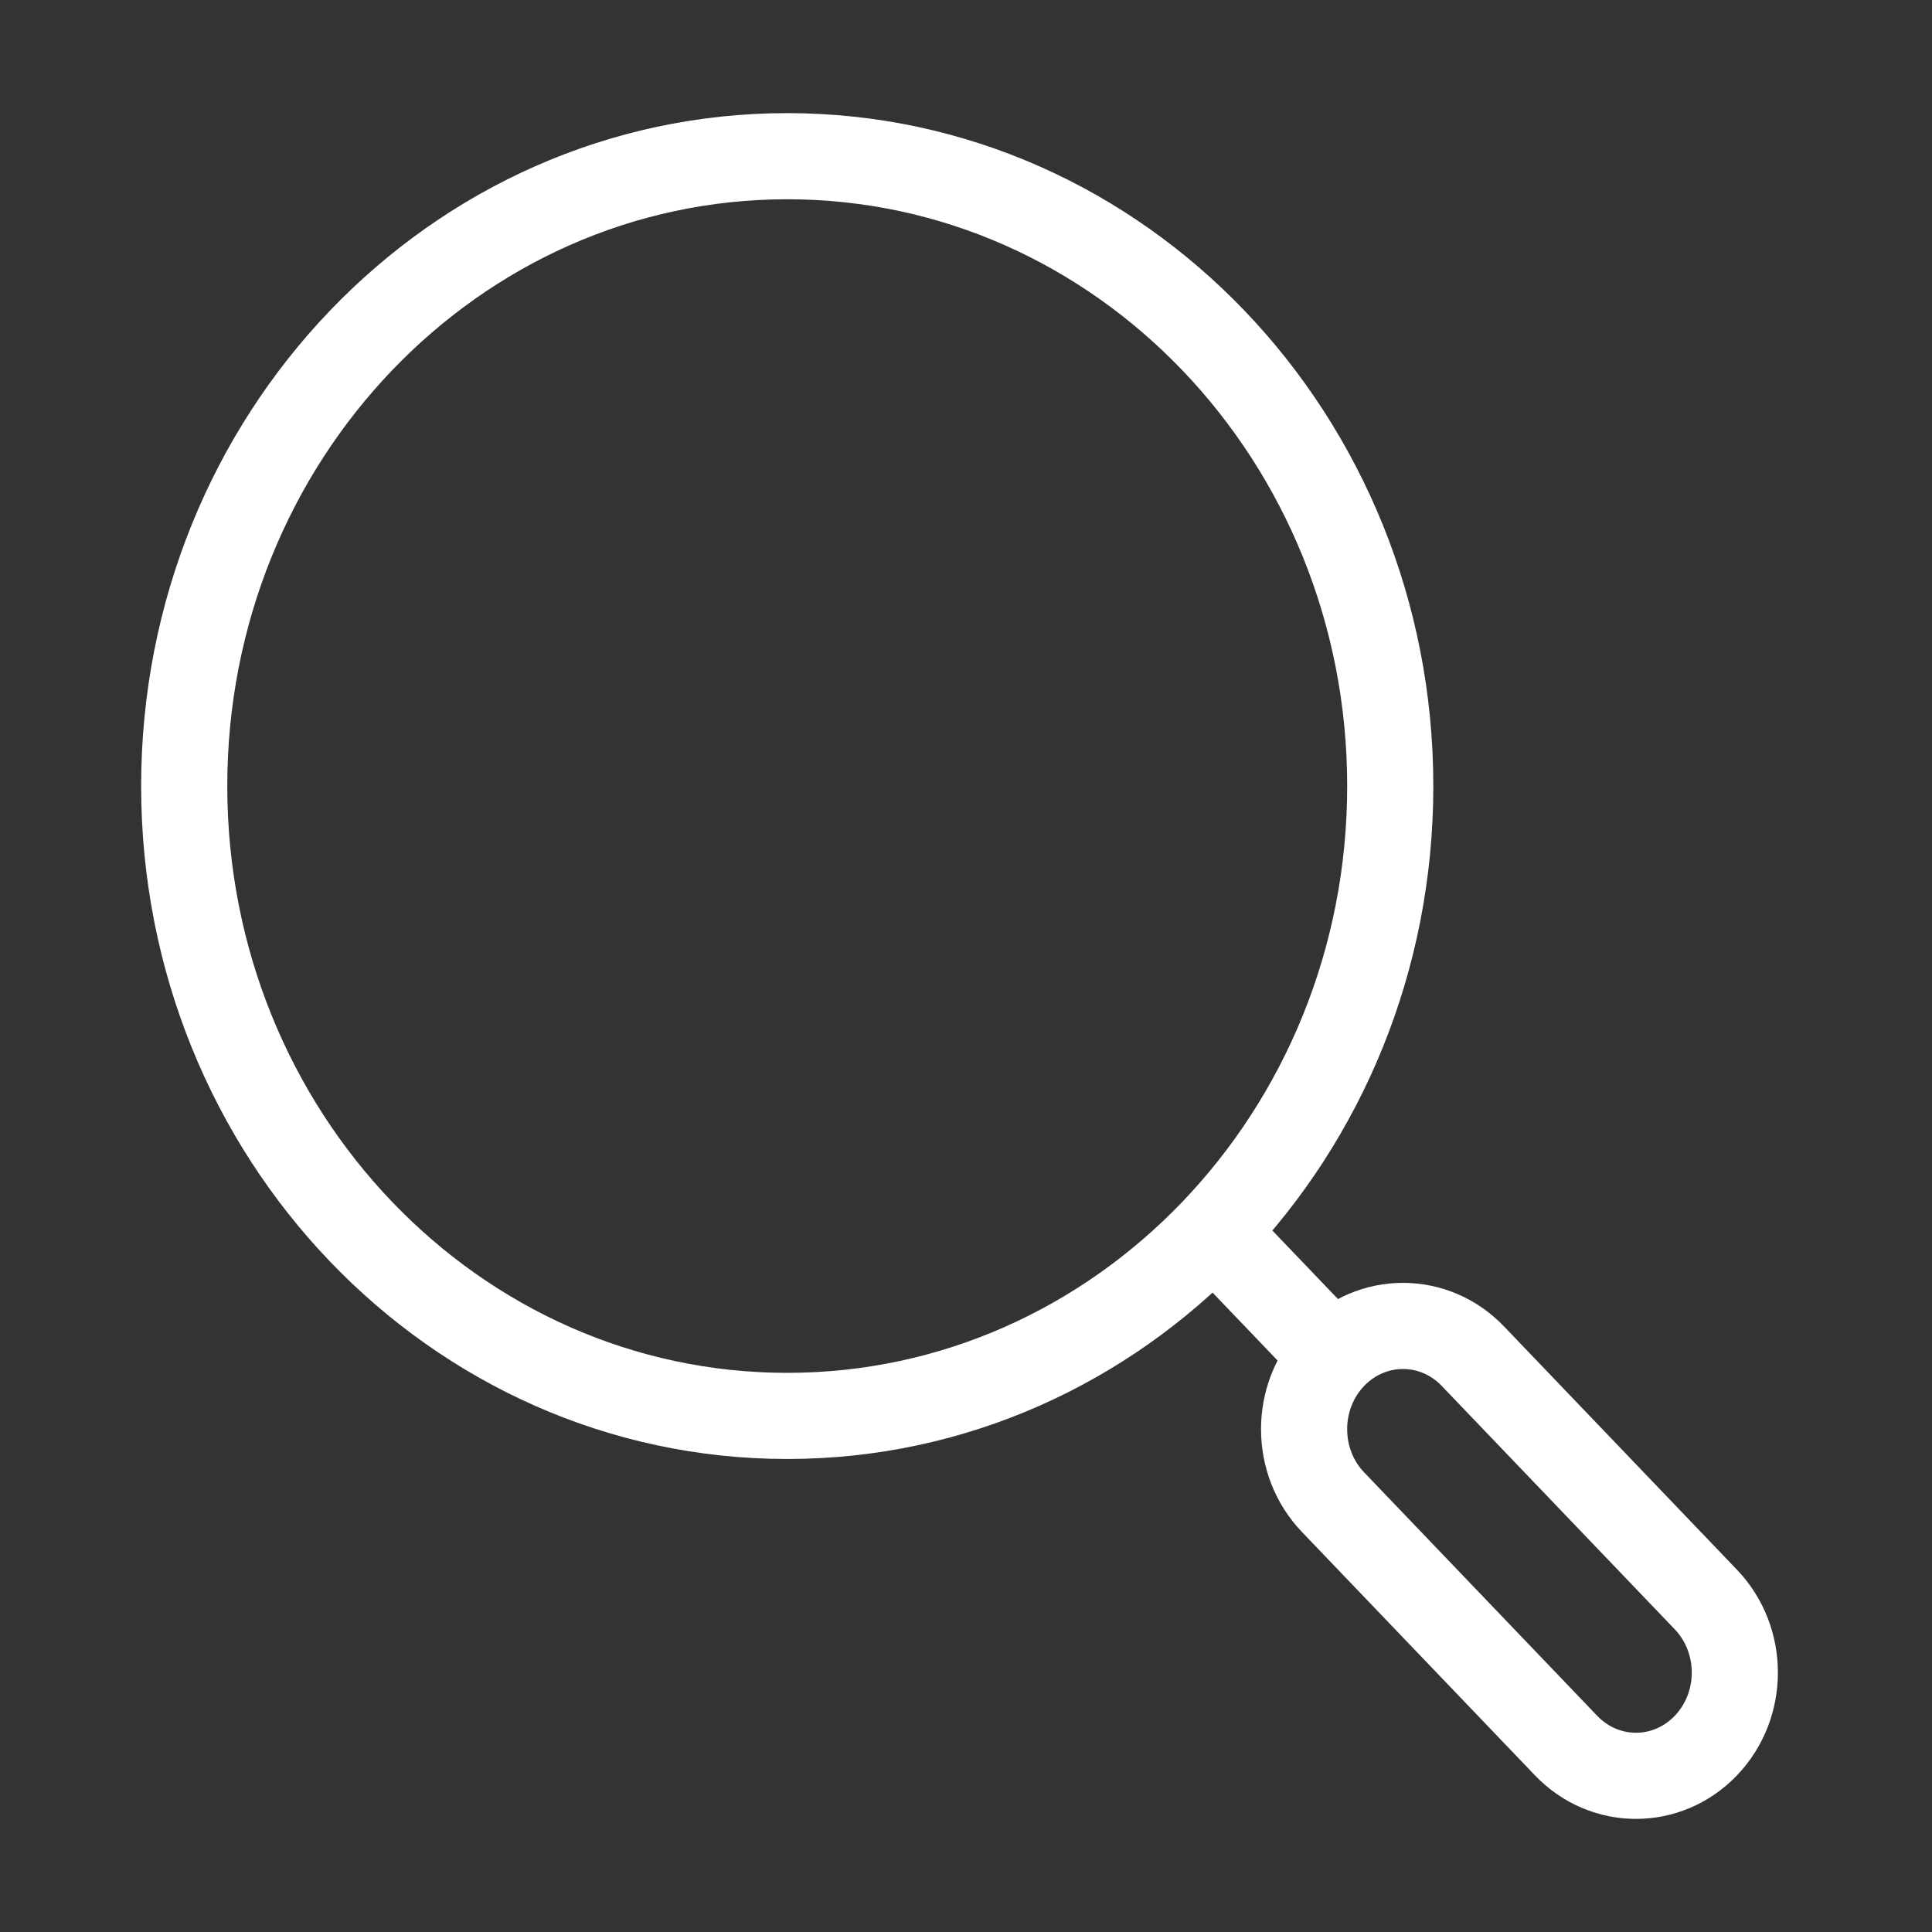 <?xml version="1.0" encoding="UTF-8"?>
<!DOCTYPE svg PUBLIC "-//W3C//DTD SVG 1.1//EN" "http://www.w3.org/Graphics/SVG/1.1/DTD/svg11.dtd">
<!-- Creator: CorelDRAW 2021 (64-Bit) -->
<svg xmlns="http://www.w3.org/2000/svg" xml:space="preserve" width="591px" height="591px" version="1.1" style="shape-rendering:geometricPrecision; text-rendering:geometricPrecision; image-rendering:optimizeQuality; fill-rule:evenodd; clip-rule:evenodd"
viewBox="0 0 591 591"
 xmlns:xlink="http://www.w3.org/1999/xlink"
 xmlns:xodm="http://www.corel.com/coreldraw/odm/2003">
 <rect x="0" y="0" width="591" height="591" fill="#333333" stroke="none"/>
 <defs>
  <style type="text/css">
   <![CDATA[
    .str1 {stroke:white;stroke-width:26.35;stroke-miterlimit:10}
    .str0 {stroke:white;stroke-width:26.35;stroke-linecap:round;stroke-linejoin:round;stroke-miterlimit:10}
    .fil0 {fill:none;fill-rule:nonzero}
   ]]>
  </style>
 </defs>
 <g id="Ebene_x0020_1">
  <path class="fil0 str0" d="M425.28 240.46c0,106.41 -82.59,192.67 -184.47,192.67 -101.88,0 -184.46,-86.26 -184.46,-192.67 0,-106.41 82.58,-192.68 184.46,-192.68 101.88,0 184.47,86.27 184.47,192.68z"/>
  <path class="fil0 str0" d="M521.83 533.97l0 0c-11.81,12.34 -30.96,12.34 -42.77,0l-71.28 -74.45c-11.81,-12.33 -11.81,-32.33 0,-44.67 11.81,-12.33 30.96,-12.33 42.77,0l71.28 74.45c11.81,12.34 11.81,32.34 0,44.67z"/>
  <line class="fil0 str1" x1="412.1" y1="419.37" x2="372.57" y2= "378.08" />
 </g>
</svg>
